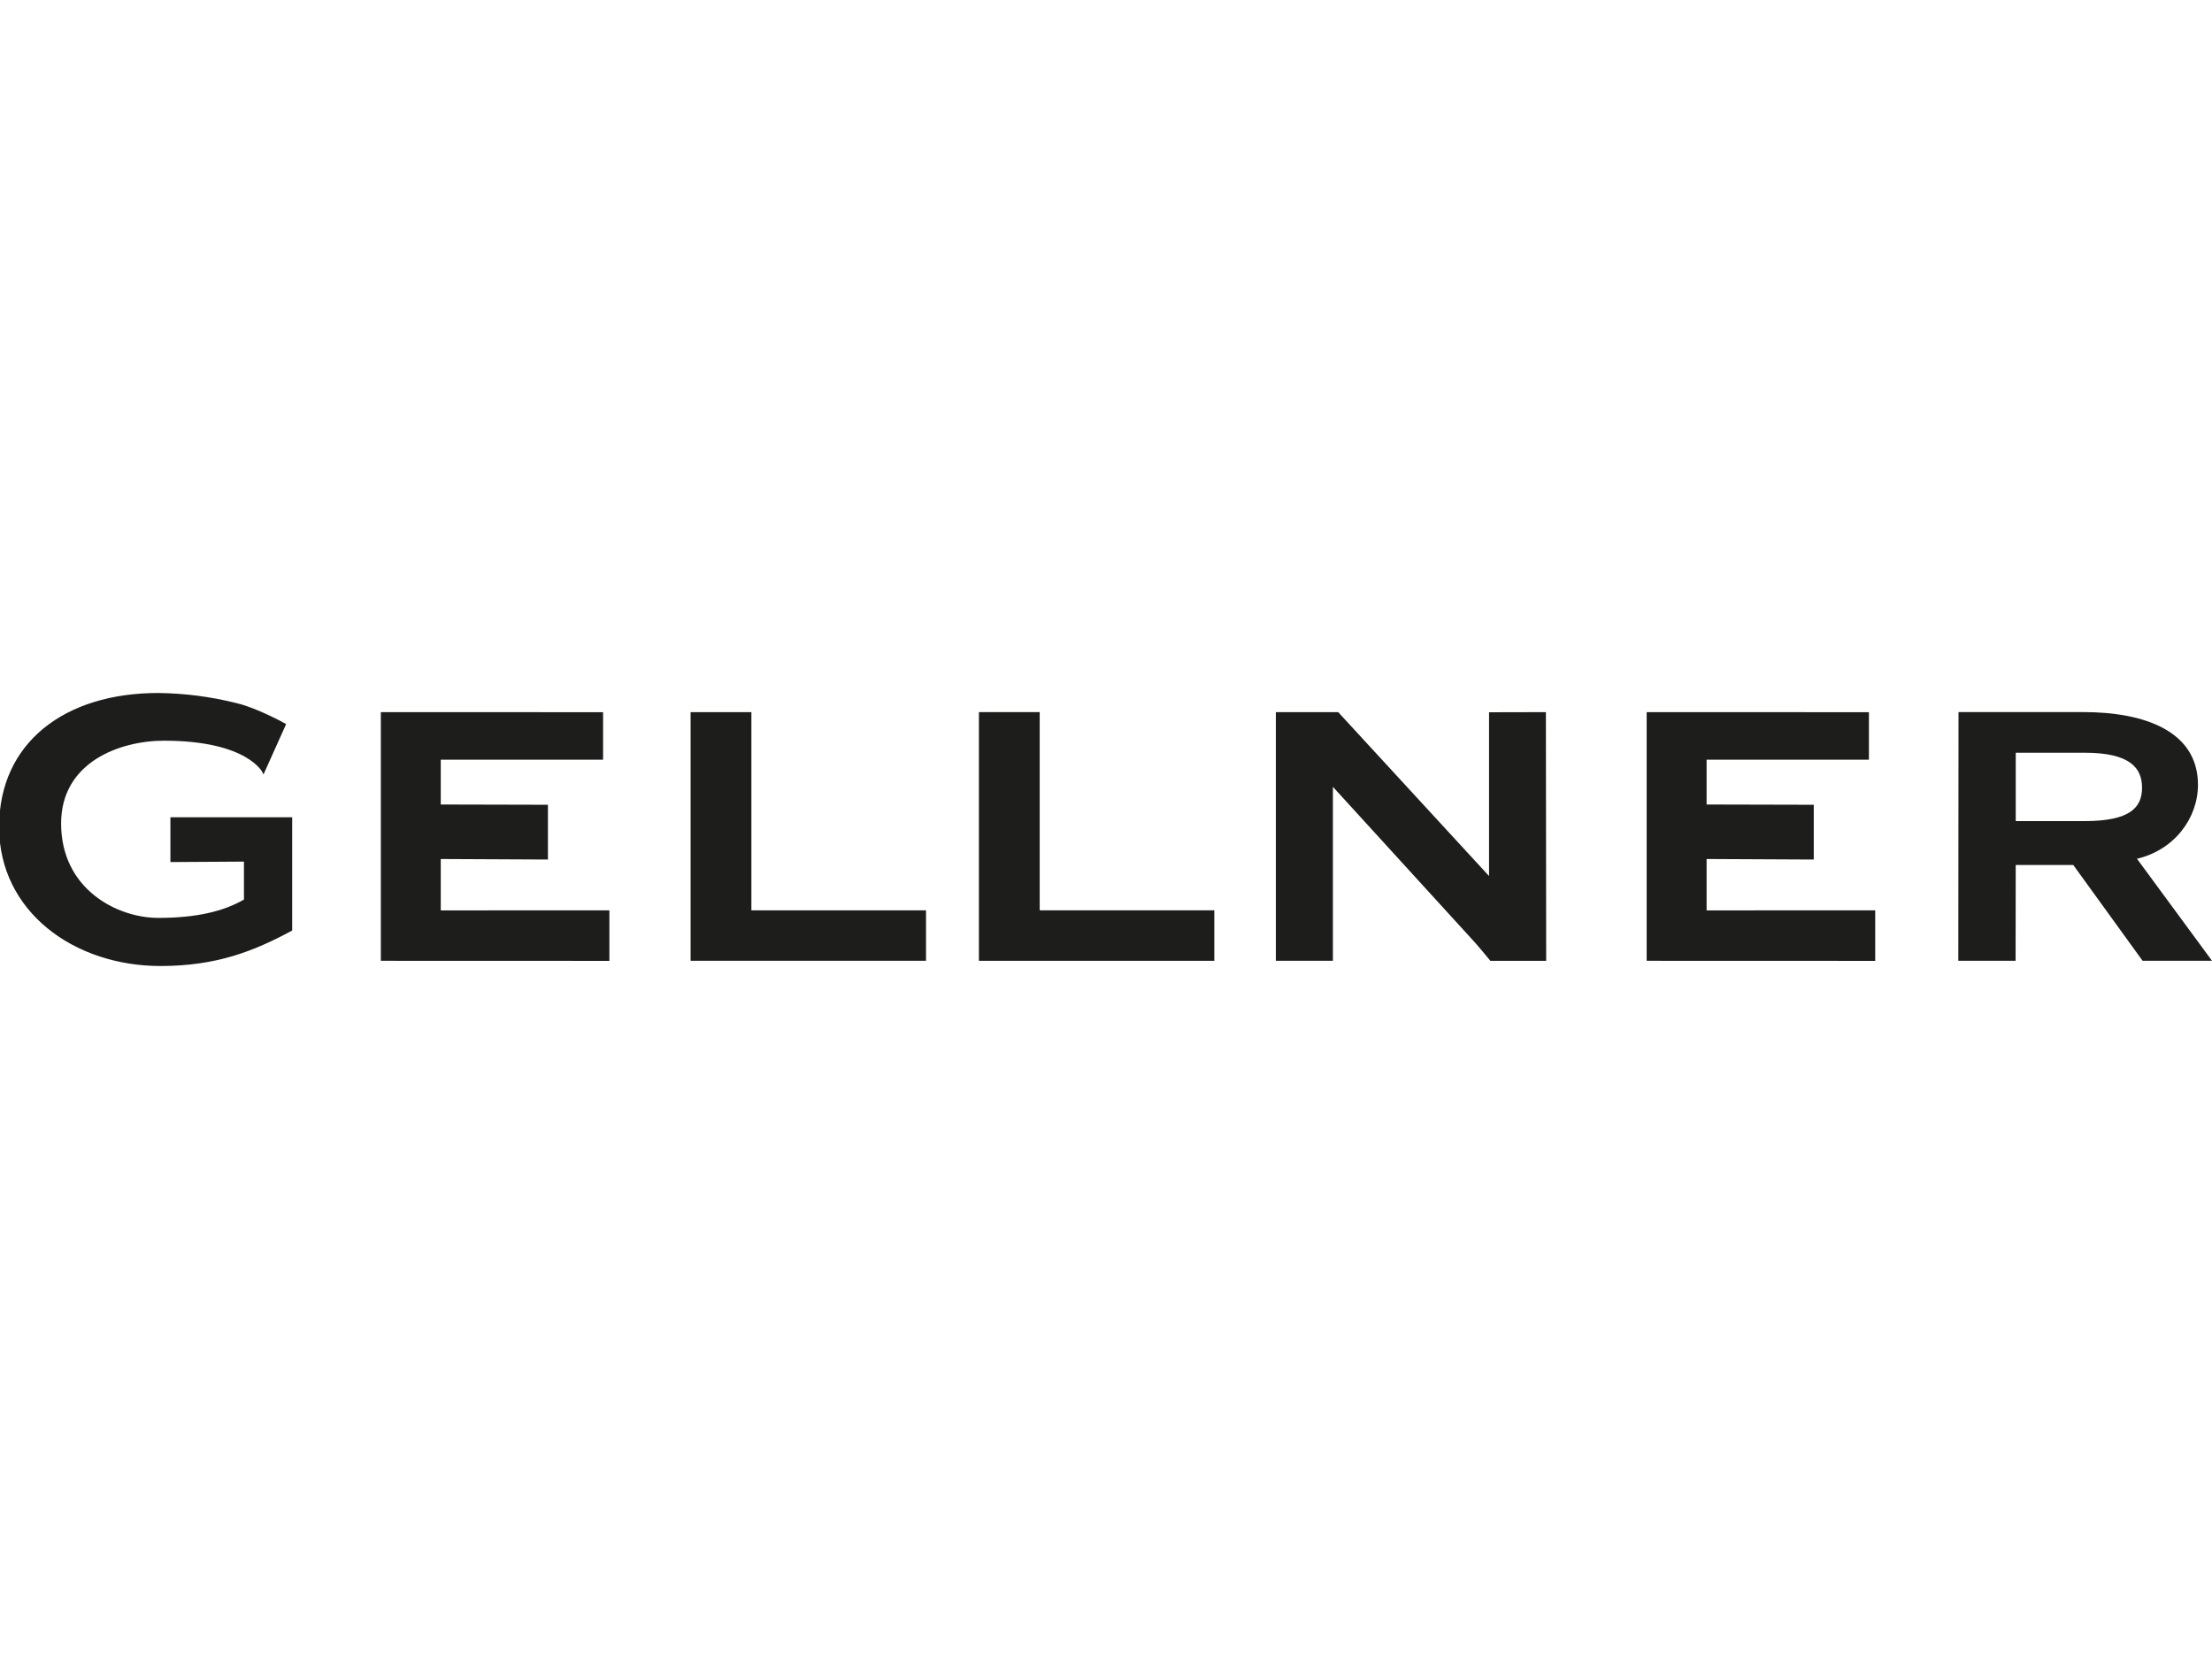<?xml version="1.0" encoding="UTF-8"?><svg xmlns="http://www.w3.org/2000/svg" viewBox="0 0 1200 900"><defs><style>.c{fill:none;stroke:#1d1d1b;stroke-miterlimit:3.86;stroke-width:1.01px;}.d,.e{fill:#1d1d1b;}.e{fill-rule:evenodd;}</style></defs><g id="a"/><g id="b"><g><polygon class="d" points="327.17 386.36 206.6 386.33 206.6 521.23 330.59 521.27 330.59 493.85 239.11 493.88 239.11 466.01 297.25 466.29 297.25 436.58 239.11 436.44 239.11 412.14 327.17 412.13 327.17 386.36 327.17 386.36"/><path class="d" d="M502.36,521.21v-27.37h-94.73v-107.52h-32.98v134.91h127.69l.02-.02Z"/><path class="d" d="M723.09,521.23v-94.38l74.43,81.57c2.82,2.82,11,12.82,11,12.82h30.28l-.16-134.91-30.84,.07v88.85l-81.82-88.9h-33.83v134.88h30.95Z"/><path class="d" d="M658.75,521.21v-27.37h-94.72v-107.52h-32.97v134.91h127.69v-.02Z"/><path class="d" d="M128.06,381.89c-13.79-3.45-27.94-5.27-42.15-5.44-50.6-.04-85.9,26.77-85.9,72.19s40.22,74.91,87.08,74.91c29.97,0,50.26-7.9,70.91-19.05v-60.63H92.95v23.28l39.9-.24v21.4c-11.54,6.71-26.56,10.15-46.97,10.15-22.63,0-53.23-15.81-53.23-51.71,0-33.76,32.28-45.43,56.32-45.43,45.91,0,53.97,17.6,53.97,17.6l11.64-25.9s-15.12-8.47-26.55-11.14l.02,.02Z"/><path class="c" d="M128.06,381.89c-13.79-3.45-27.94-5.27-42.15-5.44-50.6-.04-85.9,26.77-85.9,72.19s40.22,74.91,87.08,74.91c29.97,0,50.26-7.9,70.91-19.05v-60.63H92.95v23.28l39.9-.24v21.4c-11.54,6.71-26.56,10.15-46.97,10.15-22.63,0-53.23-15.81-53.23-51.71,0-33.76,32.28-45.43,56.32-45.43,45.91,0,53.97,17.6,53.97,17.6l11.64-25.9s-15.12-8.47-26.55-11.14l.02,.02Z"/><polygon class="d" points="1013.88 386.36 893.31 386.33 893.31 521.23 1017.3 521.27 1017.3 493.85 925.82 493.88 925.82 466.01 983.96 466.29 983.96 436.58 925.82 436.44 925.82 412.14 1013.88 412.13 1013.88 386.36 1013.88 386.36"/><path class="e" d="M1093.53,408.35h37.33c24.62,0,31.19,8.21,31.19,18.99s-6.57,18.1-31.19,18.1h-37.33v-37.08Zm-31.15,112.85h31.07l.07-51.95h31.22l37.59,51.95h37.66l-40.69-55.33c20.25-4.75,33.08-21.97,33.08-40.13,0-29.24-29.27-39.44-62.1-39.44h-67.8l-.11,134.91Z"/></g></g></svg>